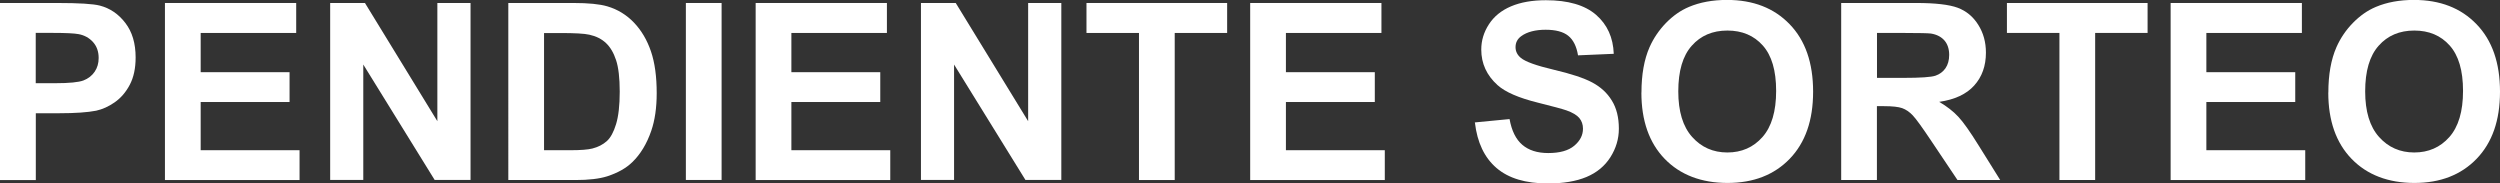 <?xml version="1.0" encoding="UTF-8"?><svg id="uuid-0ef1da45-ee99-404f-8c99-a717d9811cc0" xmlns="http://www.w3.org/2000/svg" viewBox="0 0 342.85 25.12"><rect x="0" y="0" width="342.85" height="25.12" fill="#333333" stroke="none"/><defs><style>.uuid-ab95ee44-bc5d-4e41-970b-57a49a7d78b7{fill:#fff;stroke-width:0px;}</style></defs><g id="uuid-f287b6a8-caf8-4f81-93b2-4dcad0526660"><path class="uuid-ab95ee44-bc5d-4e41-970b-57a49a7d78b7" d="m0,24.69V.41h7.87c2.98,0,4.92.12,5.83.36,1.39.36,2.56,1.16,3.49,2.38.94,1.22,1.41,2.79,1.41,4.73,0,1.49-.27,2.74-.81,3.76-.54,1.02-1.23,1.81-2.06,2.39-.83.58-1.68.96-2.54,1.15-1.17.23-2.86.35-5.08.35h-3.2v9.16H0ZM4.9,4.52v6.89h2.68c1.93,0,3.22-.13,3.87-.38.65-.25,1.16-.65,1.53-1.19.37-.54.55-1.17.55-1.89,0-.88-.26-1.61-.78-2.19-.52-.57-1.17-.93-1.97-1.08-.58-.11-1.76-.17-3.53-.17h-2.37Z"/><path class="uuid-ab95ee44-bc5d-4e41-970b-57a49a7d78b7" d="m22.62,24.69V.41h18v4.11h-13.1v5.38h12.19v4.09h-12.19v6.61h13.56v4.09h-18.46Z"/><path class="uuid-ab95ee44-bc5d-4e41-970b-57a49a7d78b7" d="m45.28,24.69V.41h4.77l9.93,16.21V.41h4.55v24.27h-4.92l-9.79-15.83v15.83h-4.55Z"/><path class="uuid-ab95ee44-bc5d-4e41-970b-57a49a7d78b7" d="m69.71.41h8.96c2.02,0,3.56.15,4.62.46,1.42.42,2.64,1.17,3.66,2.24,1.02,1.07,1.79,2.38,2.32,3.93.53,1.55.79,3.46.79,5.74,0,2-.25,3.72-.75,5.17-.61,1.77-1.47,3.2-2.6,4.29-.85.83-2,1.47-3.44,1.94-1.08.34-2.53.51-4.34.51h-9.22V.41Zm4.9,4.11v16.08h3.66c1.37,0,2.36-.08,2.96-.23.79-.2,1.45-.54,1.98-1.01s.95-1.26,1.28-2.34c.33-1.09.5-2.57.5-4.45s-.17-3.32-.5-4.32c-.33-1-.79-1.79-1.39-2.35-.6-.56-1.35-.94-2.27-1.14-.68-.16-2.03-.23-4.02-.23h-2.2Z"/><path class="uuid-ab95ee44-bc5d-4e41-970b-57a49a7d78b7" d="m94.06,24.69V.41h4.9v24.27h-4.9Z"/><path class="uuid-ab95ee44-bc5d-4e41-970b-57a49a7d78b7" d="m103.63,24.69V.41h18v4.11h-13.1v5.38h12.19v4.09h-12.19v6.61h13.56v4.09h-18.46Z"/><path class="uuid-ab95ee44-bc5d-4e41-970b-57a49a7d78b7" d="m126.3,24.69V.41h4.77l9.93,16.21V.41h4.55v24.27h-4.92l-9.79-15.83v15.83h-4.55Z"/><path class="uuid-ab95ee44-bc5d-4e41-970b-57a49a7d78b7" d="m156.2,24.69V4.52h-7.2V.41h19.29v4.11h-7.19v20.17h-4.9Z"/><path class="uuid-ab95ee44-bc5d-4e41-970b-57a49a7d78b7" d="m171.45,24.69V.41h18v4.11h-13.1v5.38h12.19v4.09h-12.19v6.61h13.56v4.09h-18.46Z"/><path class="uuid-ab95ee44-bc5d-4e41-970b-57a49a7d78b7" d="m202.25,16.79l4.77-.46c.29,1.6.87,2.78,1.75,3.53.88.75,2.06,1.13,3.55,1.13,1.58,0,2.77-.33,3.57-1,.8-.67,1.2-1.45,1.2-2.34,0-.57-.17-1.06-.5-1.46s-.92-.75-1.76-1.05c-.57-.2-1.88-.55-3.92-1.06-2.63-.65-4.47-1.45-5.53-2.4-1.49-1.34-2.24-2.96-2.24-4.88,0-1.24.35-2.39,1.05-3.47s1.71-1.9,3.03-2.46c1.32-.56,2.91-.84,4.78-.84,3.05,0,5.34.67,6.88,2,1.54,1.34,2.35,3.12,2.43,5.35l-4.9.21c-.21-1.25-.66-2.14-1.35-2.69-.69-.55-1.72-.82-3.1-.82s-2.54.29-3.34.88c-.52.38-.78.88-.78,1.51,0,.57.24,1.07.73,1.47.62.52,2.12,1.06,4.5,1.62,2.38.56,4.15,1.14,5.29,1.75s2.04,1.42,2.68,2.47c.65,1.04.97,2.33.97,3.87,0,1.39-.39,2.69-1.16,3.91-.77,1.21-1.87,2.12-3.28,2.71-1.41.59-3.17.89-5.28.89-3.07,0-5.42-.71-7.07-2.13-1.65-1.42-2.63-3.49-2.95-6.2Z"/><path class="uuid-ab95ee44-bc5d-4e41-970b-57a49a7d78b7" d="m225.11,12.7c0-2.47.37-4.55,1.11-6.23.55-1.24,1.31-2.35,2.26-3.33.96-.98,2-1.71,3.14-2.19,1.51-.64,3.26-.96,5.23-.96,3.58,0,6.44,1.11,8.58,3.33,2.15,2.22,3.22,5.3,3.22,9.25s-1.07,6.98-3.2,9.2c-2.13,2.21-4.98,3.32-8.54,3.32s-6.48-1.1-8.61-3.3c-2.13-2.2-3.2-5.23-3.2-9.1Zm5.05-.17c0,2.75.63,4.83,1.9,6.25,1.27,1.42,2.88,2.13,4.83,2.13s3.56-.7,4.81-2.11c1.25-1.41,1.88-3.52,1.88-6.33s-.61-4.86-1.83-6.23c-1.22-1.37-2.84-2.05-4.86-2.05s-3.65.69-4.88,2.08c-1.24,1.39-1.85,3.47-1.85,6.27Z"/><path class="uuid-ab95ee44-bc5d-4e41-970b-57a49a7d78b7" d="m252.5,24.69V.41h10.32c2.59,0,4.48.22,5.65.65,1.17.44,2.12,1.21,2.82,2.33.71,1.12,1.06,2.39,1.06,3.83,0,1.82-.54,3.33-1.61,4.51-1.07,1.19-2.67,1.93-4.8,2.24,1.06.62,1.93,1.3,2.62,2.04.69.74,1.62,2.05,2.79,3.94l2.96,4.74h-5.86l-3.54-5.28c-1.26-1.89-2.12-3.08-2.58-3.57s-.96-.83-1.47-1.01c-.52-.18-1.34-.27-2.47-.27h-.99v10.13h-4.9Zm4.9-14.01h3.63c2.35,0,3.82-.1,4.4-.3.58-.2,1.04-.54,1.38-1.03.33-.49.5-1.09.5-1.82,0-.82-.22-1.48-.65-1.98-.44-.5-1.05-.82-1.85-.95-.4-.05-1.59-.08-3.58-.08h-3.82v6.16Z"/><path class="uuid-ab95ee44-bc5d-4e41-970b-57a49a7d78b7" d="m282.43,24.69V4.52h-7.2V.41h19.29v4.11h-7.19v20.17h-4.9Z"/><path class="uuid-ab95ee44-bc5d-4e41-970b-57a49a7d78b7" d="m297.68,24.69V.41h18v4.11h-13.1v5.38h12.19v4.09h-12.19v6.61h13.56v4.09h-18.46Z"/><path class="uuid-ab95ee44-bc5d-4e41-970b-57a49a7d78b7" d="m319.31,12.7c0-2.47.37-4.55,1.11-6.23.55-1.24,1.3-2.35,2.26-3.33s2-1.71,3.14-2.19c1.51-.64,3.26-.96,5.23-.96,3.58,0,6.44,1.11,8.58,3.33,2.15,2.22,3.22,5.3,3.22,9.25s-1.07,6.98-3.2,9.2c-2.13,2.21-4.98,3.32-8.54,3.32s-6.48-1.1-8.61-3.3c-2.13-2.2-3.2-5.23-3.2-9.1Zm5.05-.17c0,2.75.63,4.83,1.9,6.25,1.27,1.42,2.88,2.13,4.83,2.13s3.56-.7,4.81-2.11c1.25-1.41,1.88-3.52,1.88-6.33s-.61-4.86-1.83-6.23c-1.22-1.37-2.84-2.05-4.86-2.05s-3.65.69-4.88,2.08c-1.24,1.39-1.85,3.47-1.85,6.27Z"/></g></svg>